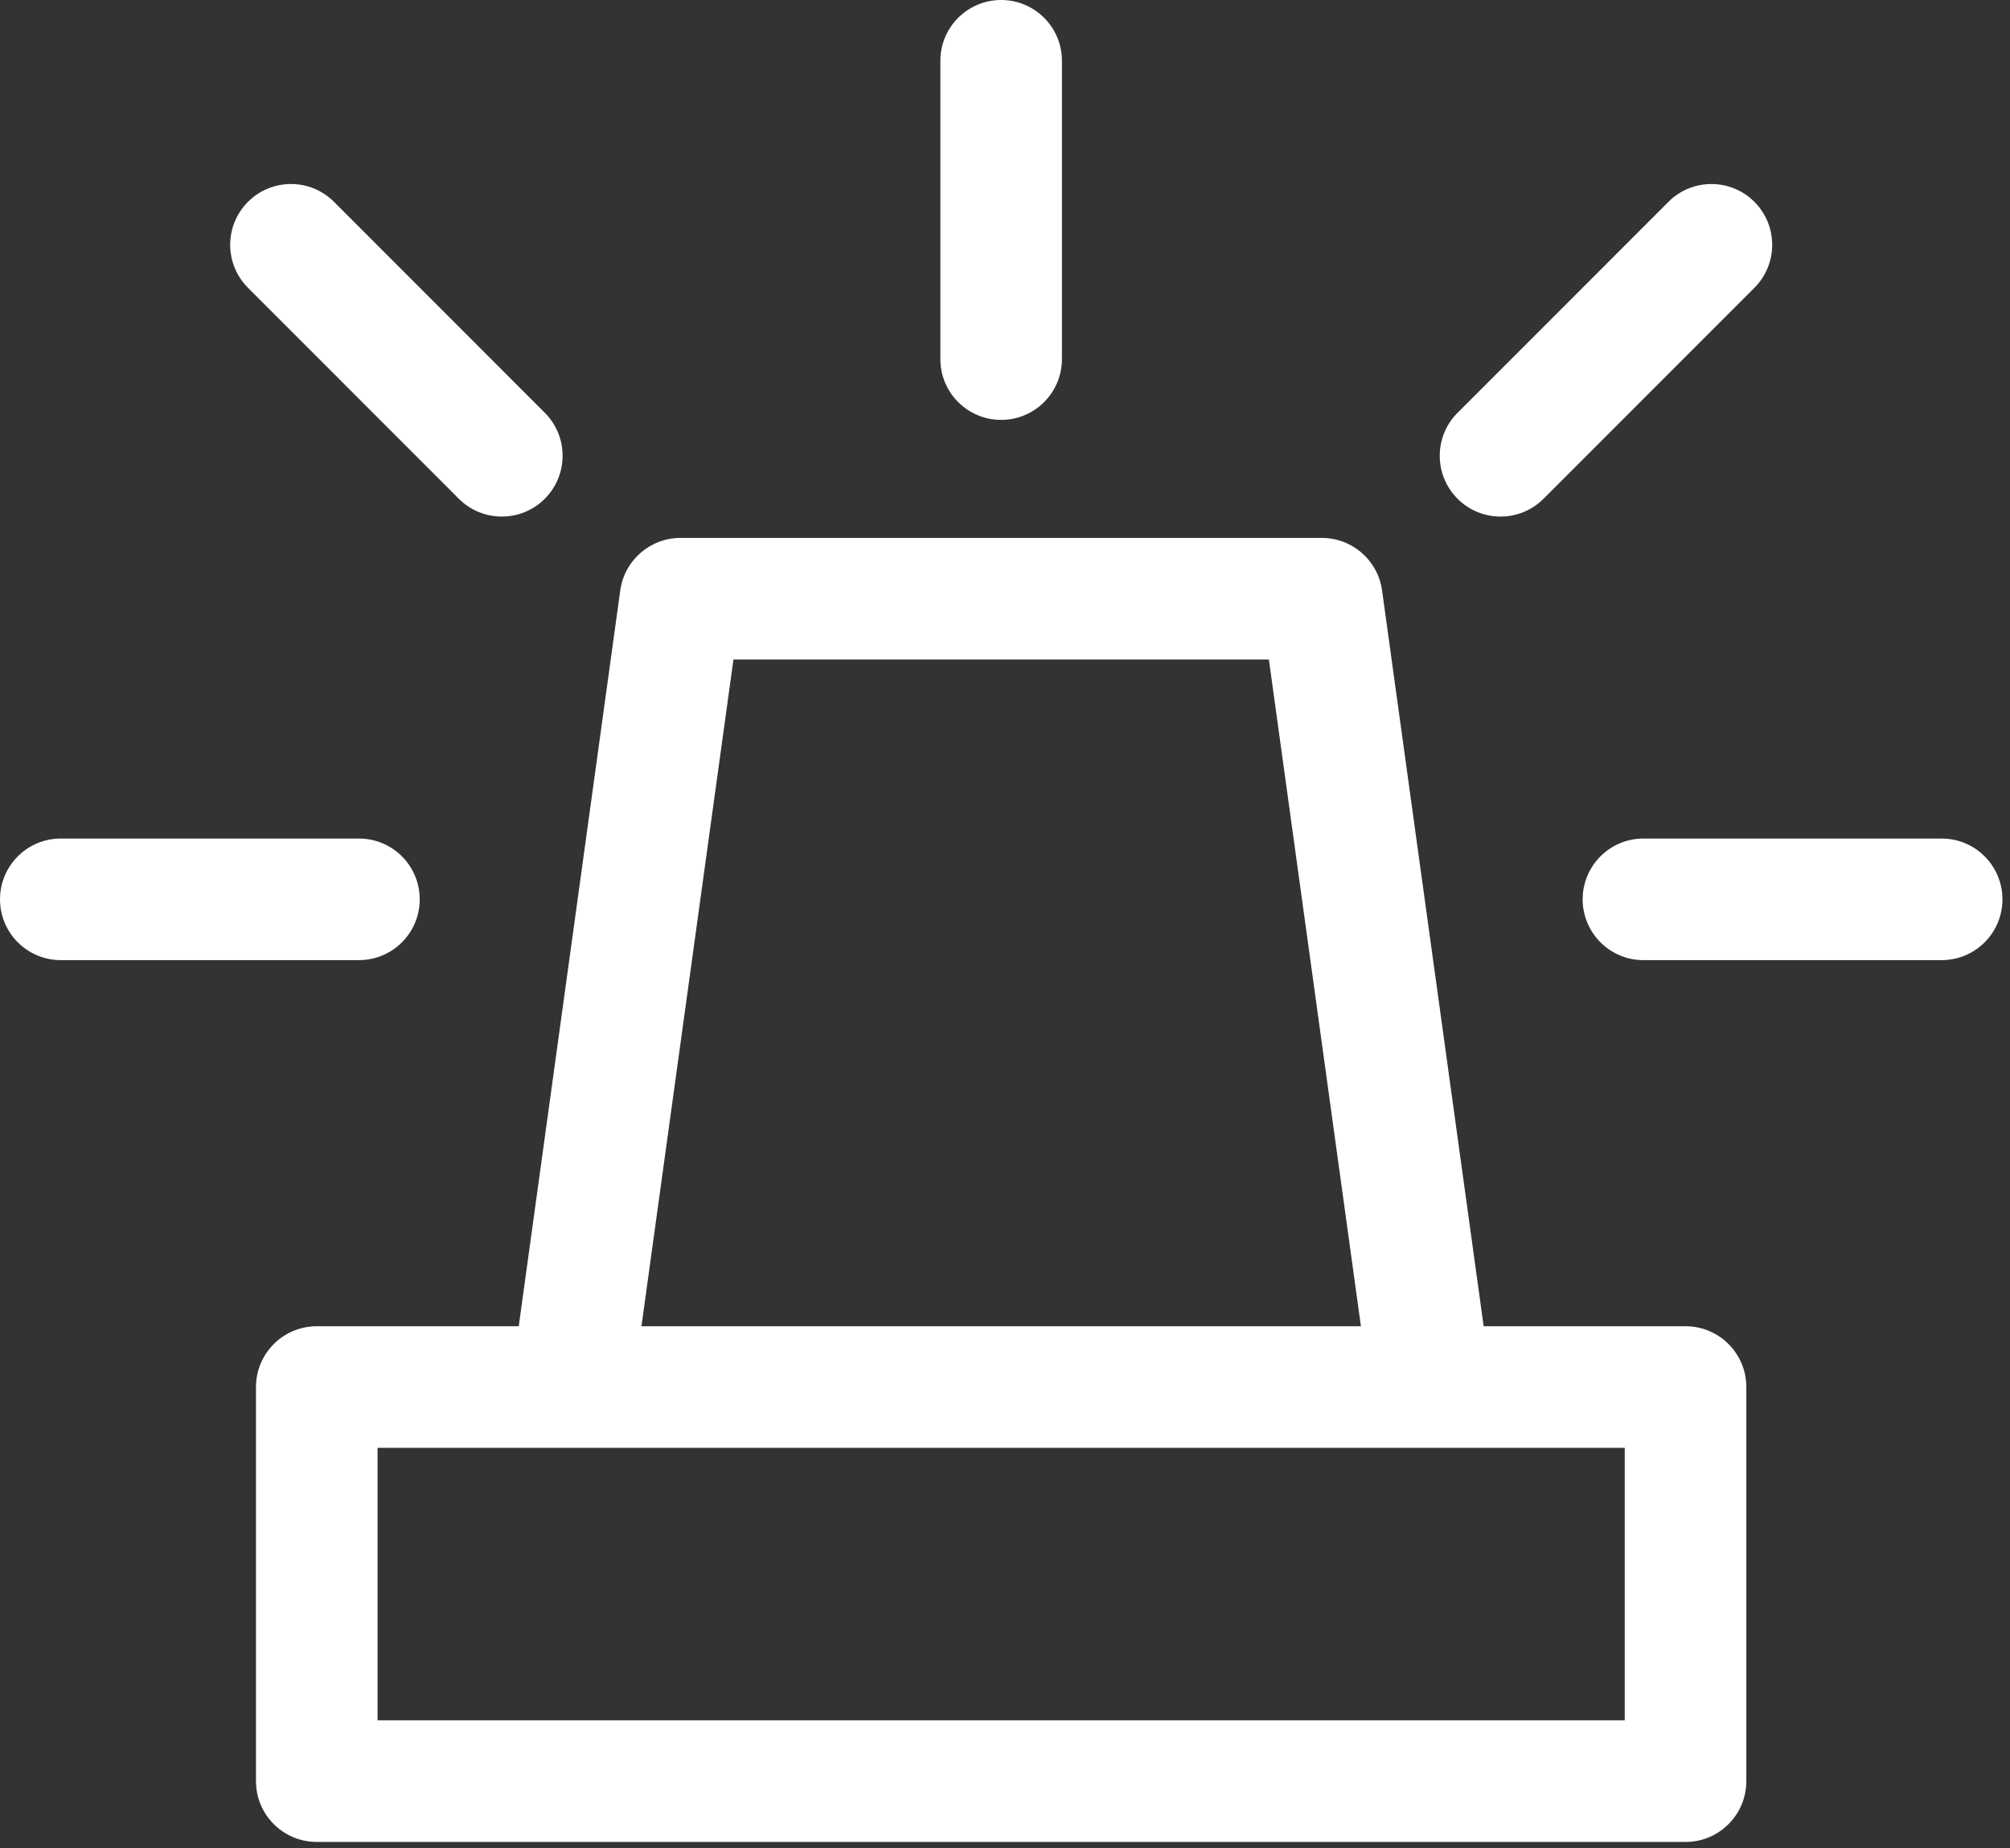 <?xml version="1.0" encoding="UTF-8"?>
<svg width="248px" height="228px" viewBox="0 0 248 228" version="1.1" xmlns="http://www.w3.org/2000/svg" xmlns:xlink="http://www.w3.org/1999/xlink">
    <rect x="0" y="0" width="248" height="228" fill="#333333" stroke="none"/>
    <title>alarm-svgrepo-com</title>
    <g id="Page-1" stroke="none" stroke-width="1" fill="none" fill-rule="evenodd">
        <g id="alarm-svgrepo-com" fill="#FFFFFF" fill-rule="nonzero">
            <path d="M207.967,163.598 L183.058,163.598 L170.523,72.83 C170.01,69.12 166.839,66.356 163.093,66.356 L83.959,66.356 C80.213,66.356 77.041,69.12 76.529,72.831 L64.003,163.599 L39.084,163.599 C34.941,163.599 31.584,166.957 31.584,171.099 L31.584,219.715 C31.584,223.857 34.941,227.215 39.084,227.215 L207.967,227.215 C212.11,227.215 215.467,223.857 215.467,219.715 L215.467,171.099 C215.467,166.956 212.109,163.598 207.967,163.598 Z M90.495,81.356 L156.558,81.356 L167.915,163.598 L79.145,163.598 L90.495,81.356 Z M200.467,212.214 L46.584,212.214 L46.584,178.598 L176.49,178.598 C176.497,178.598 176.505,178.599 176.511,178.599 C176.516,178.599 176.521,178.598 176.526,178.598 L200.467,178.598 L200.467,212.214 L200.467,212.214 Z" id="Shape"></path>
            <path d="M123.525,51.795 C127.668,51.795 131.025,48.437 131.025,44.295 L131.025,7.5 C131.025,3.358 127.668,0 123.525,0 C119.382,0 116.025,3.358 116.025,7.5 L116.025,44.295 C116.025,48.437 119.383,51.795 123.525,51.795 Z" id="Path"></path>
            <path d="M239.568,103.438 L202.773,103.438 C198.63,103.438 195.273,106.796 195.273,110.938 C195.273,115.08 198.63,118.438 202.773,118.438 L239.568,118.438 C243.711,118.438 247.068,115.08 247.068,110.938 C247.068,106.796 243.711,103.438 239.568,103.438 Z" id="Path"></path>
            <path d="M185.141,63.722 C187.061,63.722 188.98,62.99 190.445,61.525 L216.463,35.503 C219.392,32.574 219.392,27.825 216.462,24.897 C213.531,21.967 208.784,21.969 205.856,24.898 L179.838,50.92 C176.909,53.849 176.909,58.598 179.839,61.526 C181.303,62.99 183.222,63.722 185.141,63.722 Z" id="Path"></path>
            <path d="M51.787,110.938 C51.787,106.796 48.43,103.438 44.287,103.438 L7.5,103.438 C3.357,103.438 0,106.796 0,110.938 C0,115.08 3.357,118.438 7.5,118.438 L44.287,118.438 C48.43,118.438 51.787,115.08 51.787,110.938 Z" id="Path"></path>
            <path d="M56.611,61.524 C58.076,62.989 59.996,63.722 61.916,63.722 C63.835,63.722 65.754,62.99 67.219,61.526 C70.148,58.598 70.149,53.849 67.22,50.92 L41.207,24.897 C38.278,21.967 33.53,21.967 30.599,24.895 C27.67,27.823 27.669,32.572 30.598,35.501 L56.611,61.524 Z" id="Path"></path>
        </g>
    </g>
</svg>